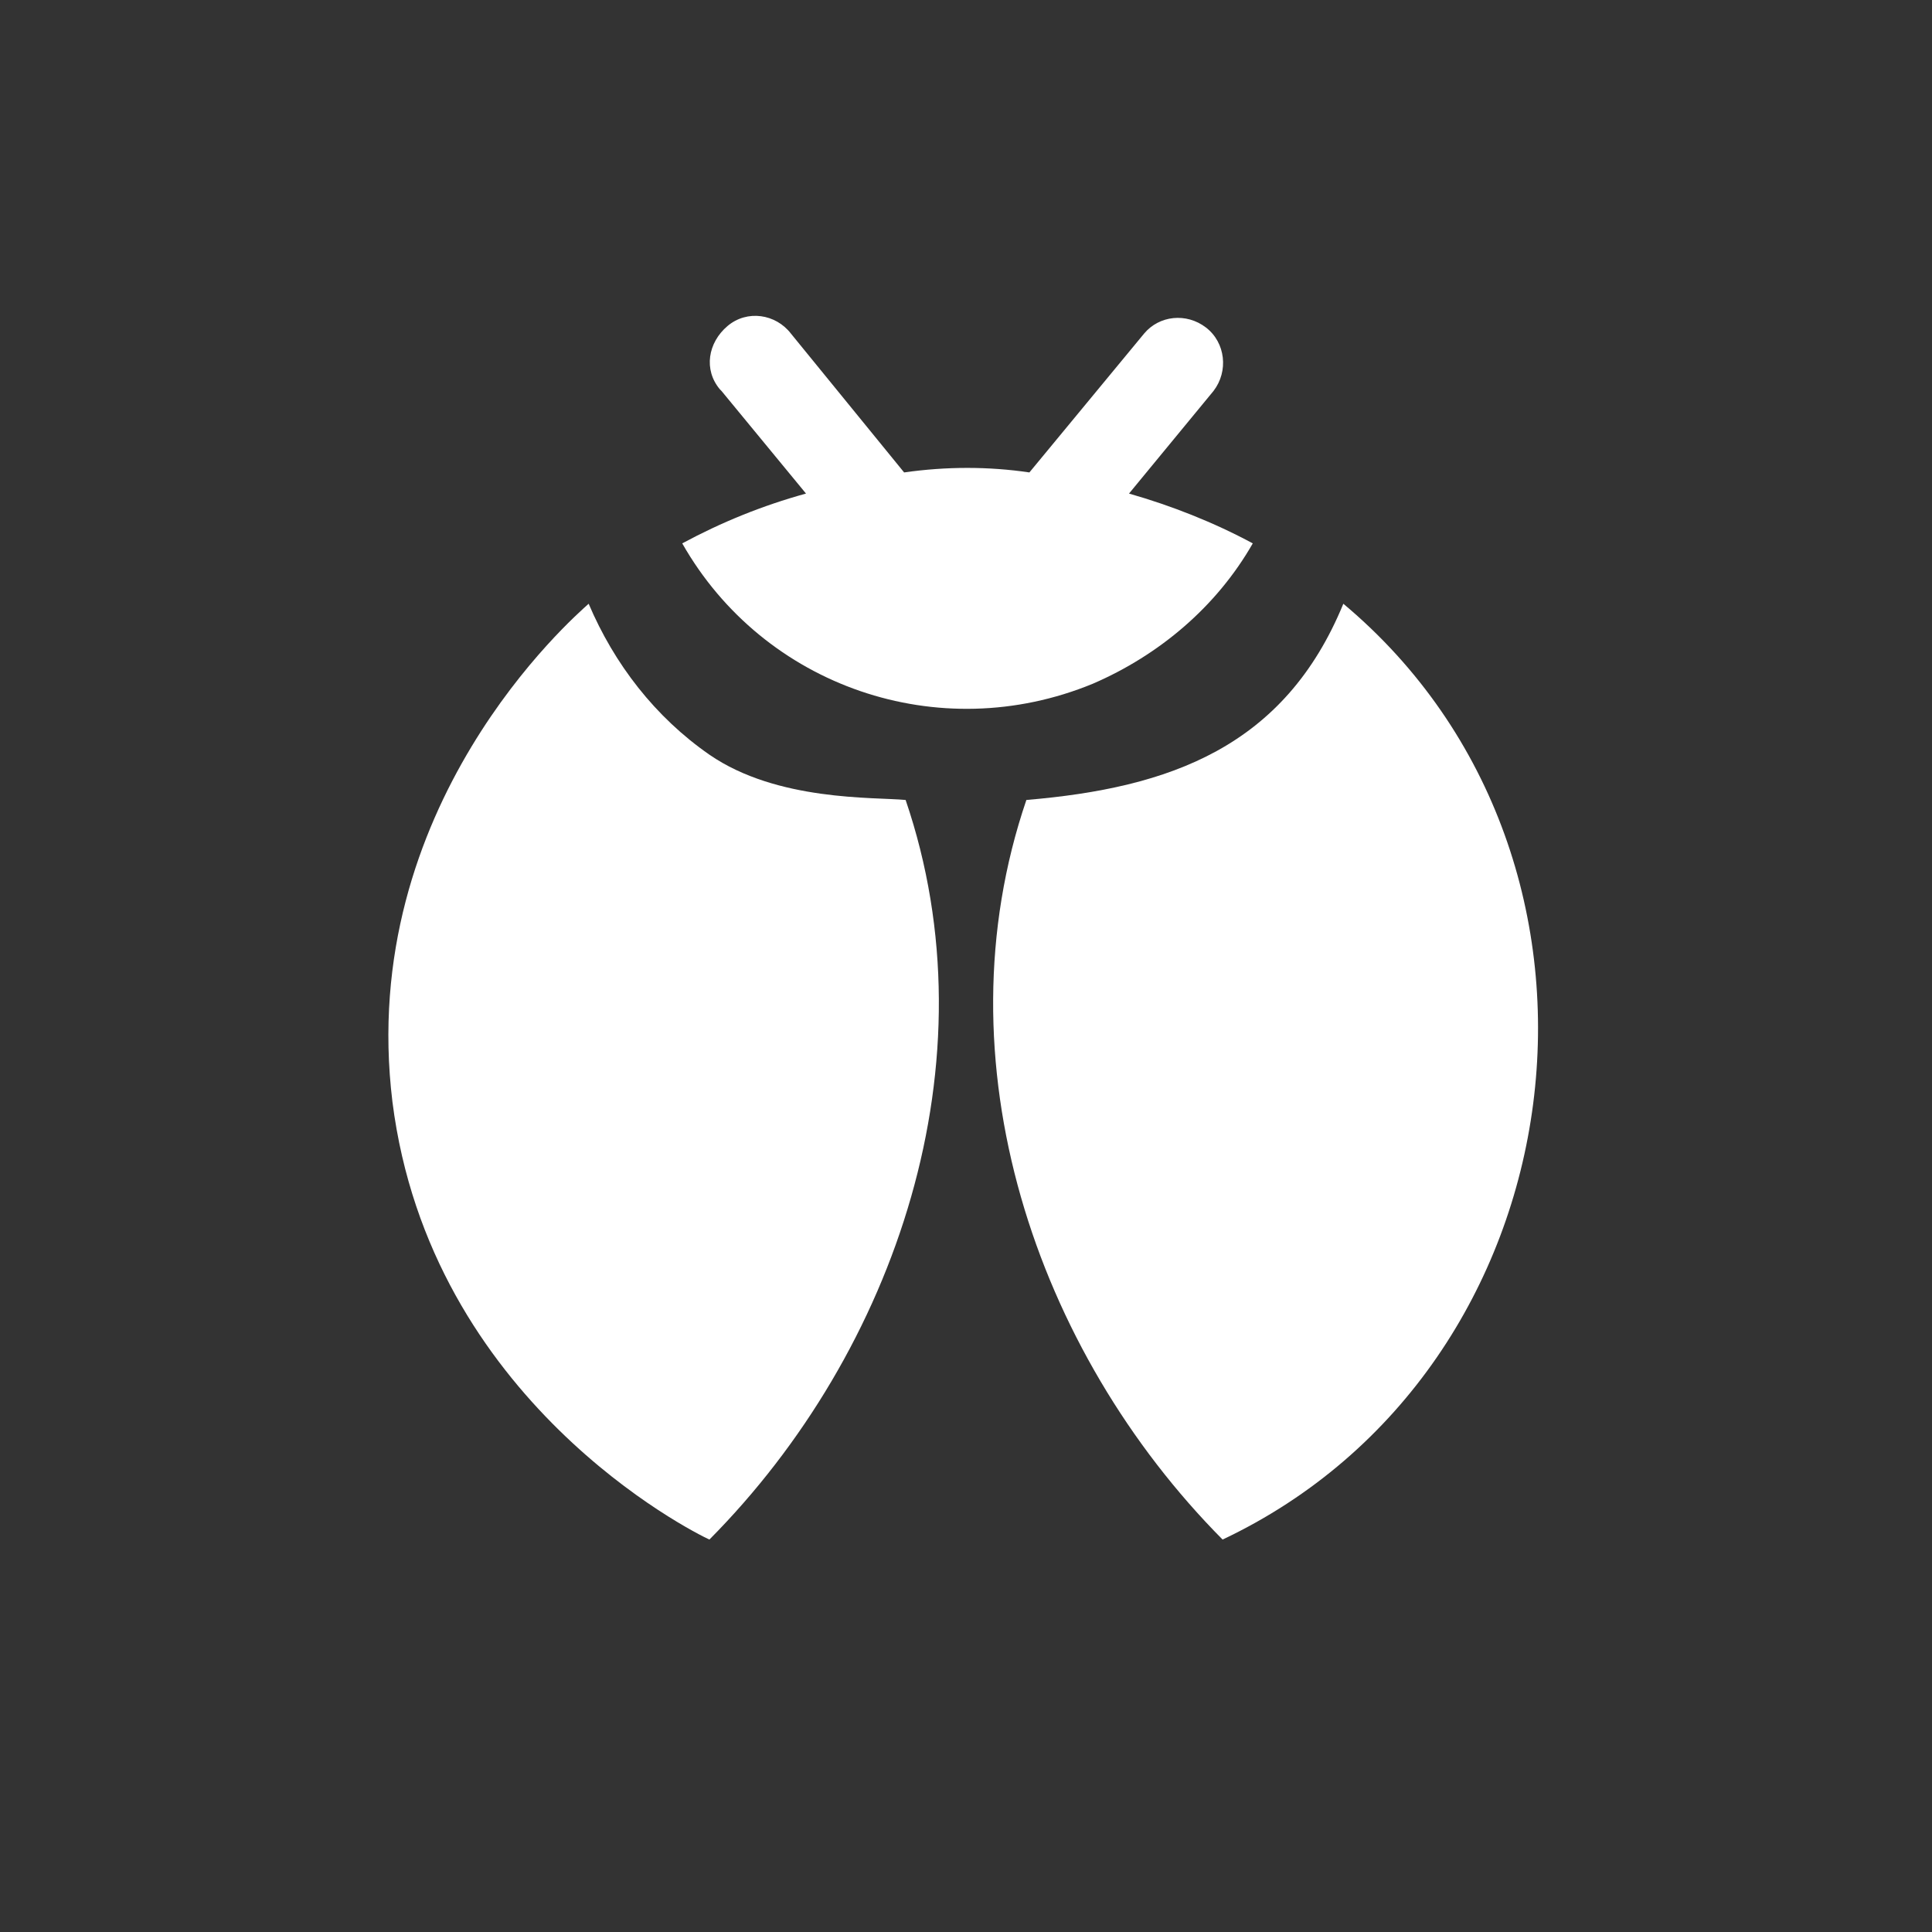 <?xml version="1.0" encoding="utf-8"?>
<!-- Generator: Adobe Illustrator 26.5.0, SVG Export Plug-In . SVG Version: 6.00 Build 0)  -->
<svg version="1.1" id="Слой_1" xmlns="http://www.w3.org/2000/svg" xmlns:xlink="http://www.w3.org/1999/xlink" x="0px" y="0px"
	 viewBox="0 0 128 128" style="enable-background:new 0 0 128 128;" xml:space="preserve">
<rect x="0" y="0" width="128" height="128" fill="#333333" stroke="none"/>
<style type="text/css">
	.st0{fill:#FFFFFF;}
</style>
<g id="bug">
	<path class="st0" d="M89,40c-3.9,9.5-11.5,12.2-21,13c-5.9,17.3,0.6,36.5,13,49C104.9,90.7,109.3,57,89,40z"/>
	<path class="st0" d="M72.4,45.3c4.4-1.9,8.2-5.1,10.6-9.3c-2.6-1.4-5.4-2.5-8.2-3.3l5.6-6.8c1-1.3,0.8-3.2-0.5-4.2
		c-1.3-1-3.1-0.8-4.1,0.4l-7.6,9.2c-2.7-0.4-5.5-0.4-8.3,0l-7.5-9.2c-1-1.3-2.9-1.6-4.2-0.5s-1.6,2.9-0.5,4.2c0,0,0.1,0.1,0.1,0.1
		l5.6,6.8c-2.9,0.8-5.6,1.9-8.2,3.3C50.6,45.5,62.2,49.5,72.4,45.3z"/>
	<path class="st0" d="M47,50c-3.6-2.5-6.3-6-8-10c-1,0.9-15.4,13.4-13,33c2.5,19.8,19.9,28.5,21,29c12.4-12.5,18.9-31.7,13-49
		C57.9,52.8,51.5,53.1,47,50z"/>
</g>
</svg>
